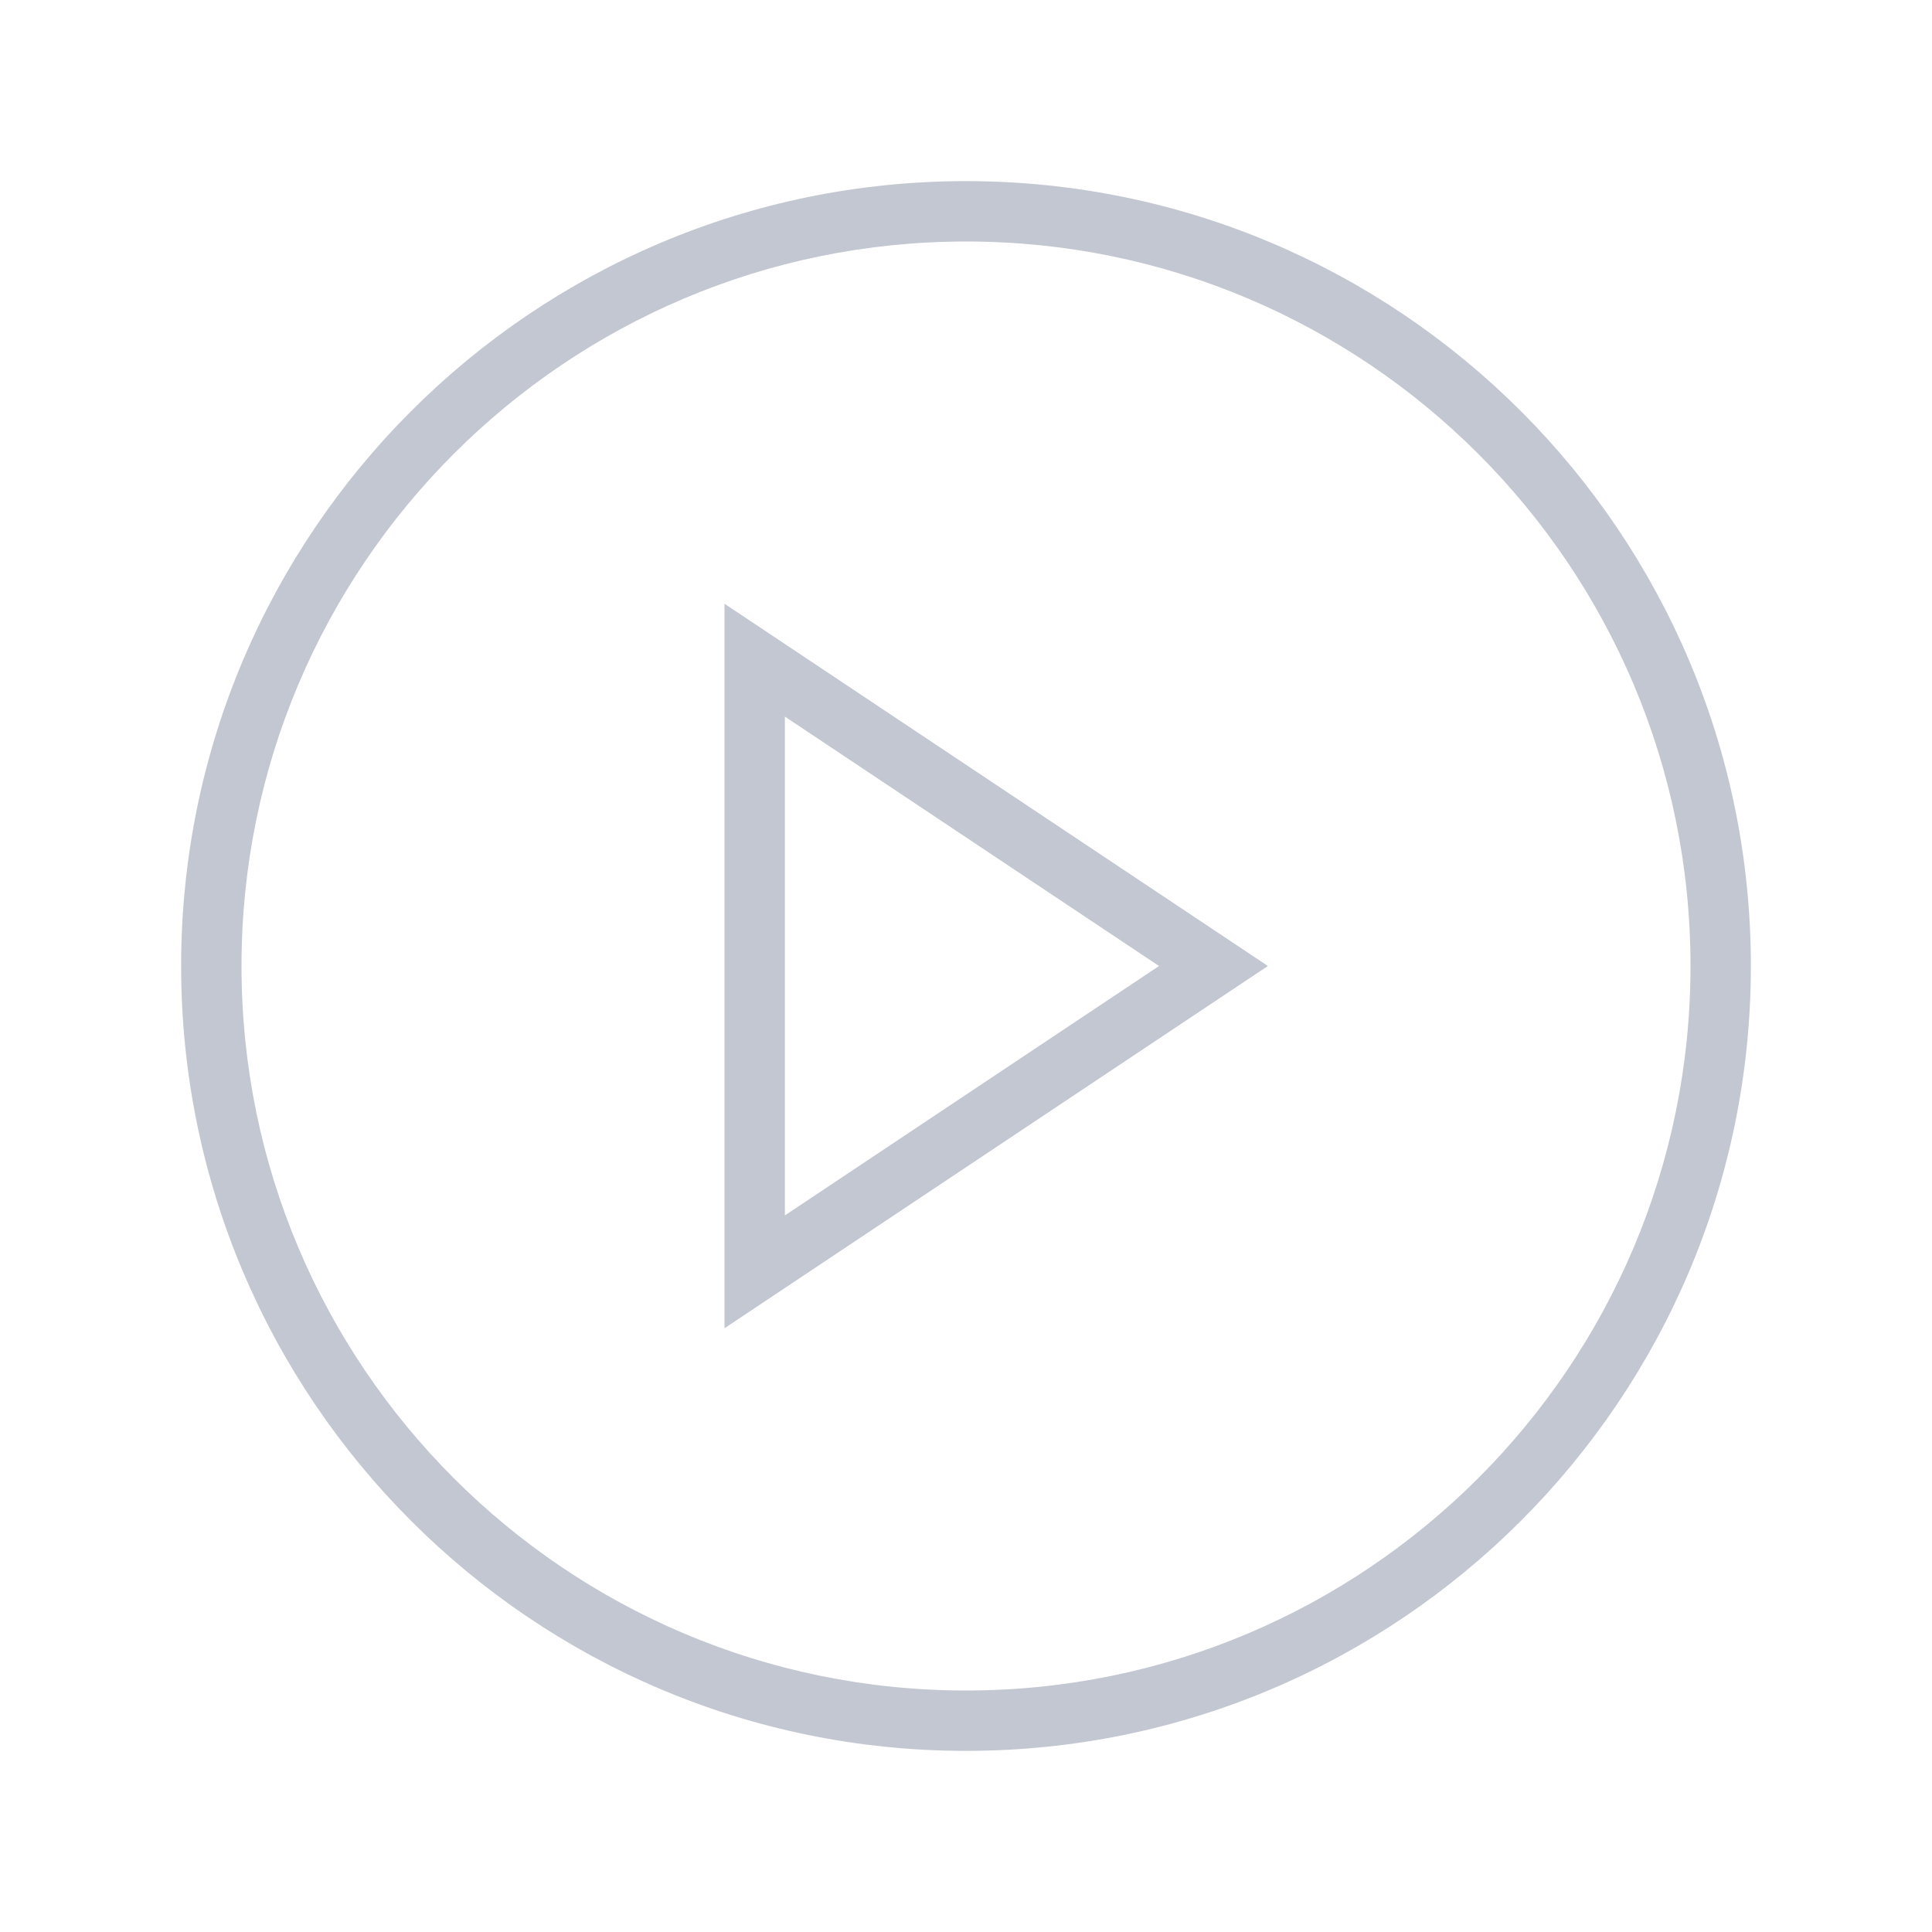 <?xml version="1.0" encoding="UTF-8" standalone="no"?>
<!-- Created with Inkscape (http://www.inkscape.org/) -->

<svg
   xmlns:dc="http://purl.org/dc/elements/1.1/"
   xmlns:cc="http://creativecommons.org/ns#"
   xmlns:rdf="http://www.w3.org/1999/02/22-rdf-syntax-ns#"
   xmlns:svg="http://www.w3.org/2000/svg"
   xmlns="http://www.w3.org/2000/svg"
   xmlns:sodipodi="http://sodipodi.sourceforge.net/DTD/sodipodi-0.dtd"
   xmlns:inkscape="http://www.inkscape.org/namespaces/inkscape"
   width="32"
   height="32"
   id="svg7229"
   sodipodi:version="0.32"
   inkscape:version="0.92.3 (2405546, 2018-03-11)"
   version="1.0"
   sodipodi:docname="media.svg"
   inkscape:output_extension="org.inkscape.output.svgz.inkscape">
  <defs
     id="defs7231">
    <style
       id="current-color-scheme"
       type="text/css">
      .ColorScheme-Text {
        color:#C3C7D1;
      }
      .ColorScheme-Background {
        color:#ffffff;
      }
      .ColorScheme-Highlight {
        color:#009bff;
      }
      .ColorScheme-ViewText {
        color:#C3C7D1;
      }
      .ColorScheme-ViewBackground {
        color:#ffffff;
      }
      .ColorScheme-ViewHover {
        color:#2dacff;
      }
      .ColorScheme-ViewFocus{
        color:#009bff;
      }
      .ColorScheme-ButtonText {
        color:#C3C7D1;
      }
      .ColorScheme-ButtonBackground {
        color:#ffffff;
      }
      .ColorScheme-ButtonHover {
        color:#2dacff;
      }
      .ColorScheme-ButtonFocus{
        color:#009bff;
      }
      </style>
  </defs>
  <sodipodi:namedview
     id="base"
     pagecolor="#aaaaaa"
     bordercolor="#666666"
     borderopacity="1.0"
     inkscape:pageopacity="0.13333333"
     inkscape:pageshadow="2"
     inkscape:zoom="4"
     inkscape:cx="45.317053"
     inkscape:cy="-46.659991"
     inkscape:document-units="px"
     inkscape:current-layer="layer1"
     showgrid="true"
     inkscape:window-width="1920"
     inkscape:window-height="1009"
     inkscape:window-x="0"
     inkscape:window-y="0"
     showguides="true"
     inkscape:guide-bbox="true"
     gridtolerance="6"
     inkscape:window-maximized="1"
     inkscape:snap-bbox="true">
    <inkscape:grid
       type="xygrid"
       id="grid7245"
       visible="true"
       enabled="true"
       empspacing="4"
       snapvisiblegridlinesonly="true" />
  </sodipodi:namedview>
  <g
     inkscape:label="Camada 1"
     inkscape:groupmode="layer"
     id="layer1"
     transform="translate(-214.536,-394.505)">
    <g
       style="clip-rule:evenodd;fill-rule:evenodd;stroke-linejoin:round;stroke-miterlimit:1.414"
       id="22-22-media-playback-start"
       transform="translate(236.536,372.505)">
      <g
         id="g825">
        <path
           inkscape:connector-curvature="0"
           d="m 11,2 c 4.967,0 9,4.033 9,9 0,4.967 -4.033,9 -9,9 C 6.033,20 2,15.967 2,11 2,6.033 6.033,2 11,2 Z m 0,1 c 4.415,0 8,3.585 8,8 0,4.415 -3.585,8 -8,8 C 6.585,19 3,15.415 3,11 3,6.585 6.585,3 11,3 Z"
           style="fill:currentColor;fill-opacity:1;stroke:none"
           id="path2"
           class="ColorScheme-Text" />
        <path
           inkscape:connector-curvature="0"
           d="M 15,11 9,15 V 7 Z M 10,13.131 13.197,11 10,8.869 Z"
           id="path4"
           style="fill:currentColor;fill-opacity:1;stroke:none"
           class="ColorScheme-Text" />
      </g>
      <rect
         y="0"
         x="0"
         height="22"
         width="22"
         id="rect827"
         style="opacity:1;fill:#ffffff;fill-opacity:0;stroke-width:0.878;stroke-miterlimit:1.414;stroke-dasharray:none" />
    </g>
    <g
       style="clip-rule:evenodd;fill-rule:evenodd;stroke-linejoin:round;stroke-miterlimit:1.414"
       id="22-22-media-playback-pause"
       transform="translate(214.536,372.505)">
      <g
         id="g826">
        <path
           inkscape:connector-curvature="0"
           d="m 11,2 c 4.967,0 9,4.033 9,9 0,4.967 -4.033,9 -9,9 C 6.033,20 2,15.967 2,11 2,6.033 6.033,2 11,2 Z m 0,1 c 4.415,0 8,3.585 8,8 0,4.415 -3.585,8 -8,8 C 6.585,19 3,15.415 3,11 3,6.585 6.585,3 11,3 Z"
           id="path2-3"
           style="fill:currentColor;fill-opacity:1;stroke:none"
           class="ColorScheme-Text" />
        <path
           inkscape:connector-curvature="0"
           d="m 10,7 v 8 H 6 V 7 Z M 9,8 H 7 v 6 h 2 z"
           id="path4-9"
           style="fill:currentColor;fill-opacity:1;stroke:none"
           class="ColorScheme-Text" />
        <path
           inkscape:connector-curvature="0"
           d="m 16,7 v 8 H 12 V 7 Z m -1,1 h -2 v 6 h 2 z"
           id="path6-3"
           style="fill:currentColor;fill-opacity:1;stroke:none"
           class="ColorScheme-Text" />
      </g>
      <rect
         ry="1.004"
         y="0"
         x="0"
         height="22"
         width="22"
         id="cube1"
         style="fill:#ffffff;fill-opacity:0;stroke-width:1;stroke-miterlimit:1.414;stroke-dasharray:none" />
    </g>
    <g
       style="clip-rule:evenodd;fill-rule:evenodd;stroke-linejoin:round;stroke-miterlimit:1.414"
       id="22-22-media-playback-stop"
       transform="translate(258.536,372.505)">
      <path
         inkscape:connector-curvature="0"
         id="path2-1"
         style="fill:currentColor;fill-opacity:1;stroke:none"
         d="m 11,2 c 4.967,0 9,4.033 9,9 0,4.967 -4.033,9 -9,9 C 6.033,20 2,15.967 2,11 2,6.033 6.033,2 11,2 Z m 0,1 c 4.415,0 8,3.585 8,8 0,4.415 -3.585,8 -8,8 C 6.585,19 3,15.415 3,11 3,6.585 6.585,3 11,3 Z"
         class="ColorScheme-Text" />
      <path
         inkscape:connector-curvature="0"
         style="fill:currentColor;fill-opacity:1;stroke:none"
         id="path4-6"
         d="m 15,7 v 8 H 7 V 7 Z M 14,8 H 8 v 6 h 6 z"
         class="ColorScheme-Text" />
      <rect
         y="0"
         x="0"
         height="22"
         width="22"
         id="rect822"
         style="opacity:1;fill:#ffffff;fill-opacity:0;stroke-width:1.062;stroke-miterlimit:1.414;stroke-dasharray:none" />
    </g>
    <g
       style="clip-rule:evenodd;fill-rule:evenodd;stroke-linejoin:round;stroke-miterlimit:1.414"
       id="22-22-media-seek-backward"
       transform="matrix(-1,0,0,1,324.536,372.505)">
      <path
         inkscape:connector-curvature="0"
         id="path2-5"
         style="fill:currentColor;fill-opacity:1;stroke:none"
         d="m 11,2 c 4.967,0 9,4.033 9,9 0,4.967 -4.033,9 -9,9 C 6.033,20 2,15.967 2,11 2,6.033 6.033,2 11,2 Z m 0,1 c 4.415,0 8,3.585 8,8 0,4.415 -3.585,8 -8,8 C 6.585,19 3,15.415 3,11 3,6.585 6.585,3 11,3 Z"
         class="ColorScheme-Text" />
      <path
         inkscape:connector-curvature="0"
         style="fill:currentColor;fill-opacity:1;stroke:none"
         id="path4-7"
         d="m 17,11 -6,4 V 11.667 L 6,15 V 7 l 5,3.333 V 7 Z M 12,13.131 15.197,11 12,8.869 Z m -5,0 L 10.197,11 7,8.869 Z"
         class="ColorScheme-Text" />
      <rect
         y="0"
         x="0"
         height="22"
         width="22"
         id="rect822-1"
         style="opacity:1;fill:#ffffff;fill-opacity:0;stroke-width:0.878;stroke-miterlimit:1.414;stroke-dasharray:none" />
    </g>
    <g
       style="clip-rule:evenodd;fill-rule:evenodd;stroke-linejoin:round;stroke-miterlimit:1.414"
       id="22-22-media-seek-forward"
       transform="translate(324.536,372.505)">
      <path
         inkscape:connector-curvature="0"
         id="path2-5-6"
         style="fill:currentColor;fill-opacity:1;stroke:none"
         d="m 11,2 c 4.967,0 9,4.033 9,9 0,4.967 -4.033,9 -9,9 C 6.033,20 2,15.967 2,11 2,6.033 6.033,2 11,2 Z m 0,1 c 4.415,0 8,3.585 8,8 0,4.415 -3.585,8 -8,8 C 6.585,19 3,15.415 3,11 3,6.585 6.585,3 11,3 Z"
         class="ColorScheme-Text" />
      <path
         inkscape:connector-curvature="0"
         style="fill:currentColor;fill-opacity:1;stroke:none"
         id="path4-7-4"
         d="m 17,11 -6,4 V 11.667 L 6,15 V 7 l 5,3.333 V 7 Z M 12,13.131 15.197,11 12,8.869 Z m -5,0 L 10.197,11 7,8.869 Z"
         class="ColorScheme-Text" />
      <rect
         y="0"
         x="0"
         height="22"
         width="22"
         id="rect822-1-3"
         style="opacity:1;fill:#ffffff;fill-opacity:0;stroke-width:0.878;stroke-miterlimit:1.414;stroke-dasharray:none" />
    </g>
    <g
       style="clip-rule:evenodd;fill-rule:evenodd;stroke-linejoin:round;stroke-miterlimit:1.414"
       id="22-22-media-skip-backward"
       transform="matrix(-1,0,0,1,368.536,372.505)">
      <path
         inkscape:connector-curvature="0"
         id="path2-6"
         style="fill:currentColor;fill-opacity:1;stroke:none"
         d="m 11,2 c 4.967,0 9,4.033 9,9 0,4.967 -4.033,9 -9,9 C 6.033,20 2,15.967 2,11 2,6.033 6.033,2 11,2 Z m 0,1 c 4.415,0 8,3.585 8,8 0,4.415 -3.585,8 -8,8 C 6.585,19 3,15.415 3,11 3,6.585 6.585,3 11,3 Z"
         class="ColorScheme-Text" />
      <path
         inkscape:connector-curvature="0"
         style="fill:currentColor;fill-opacity:1;stroke:none"
         id="path4-2"
         d="m 6,7 v 8 l 6,-4 z m 6,4 v 4 h 4 V 7 h -4 z m 1,-3 h 2 v 6 H 13 Z M 7,8.869 10.197,11 7,13.131 Z"
         class="ColorScheme-Text" />
      <rect
         y="0"
         x="0"
         height="22"
         width="22"
         id="rect822-8"
         style="opacity:1;fill:#ff0000;fill-opacity:0;stroke-width:0.923;stroke-miterlimit:1.414;stroke-dasharray:none" />
    </g>
    <g
       style="clip-rule:evenodd;fill-rule:evenodd;stroke-linejoin:round;stroke-miterlimit:1.414"
       id="22-22-media-skip-forward"
       transform="translate(368.536,372.505)">
      <path
         inkscape:connector-curvature="0"
         id="path2-6-2"
         style="fill:currentColor;fill-opacity:1;stroke:none"
         d="m 11,2 c 4.967,0 9,4.033 9,9 0,4.967 -4.033,9 -9,9 C 6.033,20 2,15.967 2,11 2,6.033 6.033,2 11,2 Z m 0,1 c 4.415,0 8,3.585 8,8 0,4.415 -3.585,8 -8,8 C 6.585,19 3,15.415 3,11 3,6.585 6.585,3 11,3 Z"
         class="ColorScheme-Text" />
      <path
         inkscape:connector-curvature="0"
         style="fill:currentColor;fill-opacity:1;stroke:none"
         id="path4-2-1"
         d="m 6,7 v 8 l 6,-4 z m 6,4 v 4 h 4 V 7 h -4 z m 1,-3 h 2 v 6 H 13 Z M 7,8.869 10.197,11 7,13.131 Z"
         class="ColorScheme-Text" />
      <rect
         y="0"
         x="0"
         height="22"
         width="22"
         id="rect822-8-9"
         style="opacity:1;fill:#ff0000;fill-opacity:0;stroke-width:0.923;stroke-miterlimit:1.414;stroke-dasharray:none" />
    </g>
    <g
       style="clip-rule:evenodd;fill-rule:evenodd;stroke-linejoin:round;stroke-miterlimit:1.414"
       id="22-22-media-record"
       transform="translate(280.536,372.505)">
      <path
         inkscape:connector-curvature="0"
         id="path2-0"
         style="fill:currentColor;fill-opacity:1;stroke:none"
         d="m 11,2 c 4.967,0 9,4.033 9,9 0,4.967 -4.033,9 -9,9 C 6.033,20 2,15.967 2,11 2,6.033 6.033,2 11,2 Z m 0,1 c 4.415,0 8,3.585 8,8 0,4.415 -3.585,8 -8,8 C 6.585,19 3,15.415 3,11 3,6.585 6.585,3 11,3 Z"
         class="ColorScheme-Text" />
      <circle
         style="fill:#ff4d62;fill-opacity:1"
         id="circle4"
         r="4"
         cy="11"
         cx="11" />
      <rect
         y="0"
         x="0"
         height="22"
         width="22"
         id="rect822-7"
         style="opacity:1;fill:#ffffff;fill-opacity:0;stroke-width:0.641;stroke-miterlimit:1.414;stroke-dasharray:none" />
    </g>
    <g
       style="clip-rule:evenodd;fill-rule:evenodd;stroke-linejoin:round;stroke-miterlimit:1.414"
       id="22-22-media-eject"
       transform="translate(390.536,372.505)">
      <g
         id="g824">
        <path
           inkscape:connector-curvature="0"
           d="M 19,12 H 3 L 11,3 Z M 5.227,11 H 16.773 L 11,4.505 Z"
           style="fill:currentColor;fill-opacity:1;stroke:none"
           id="path2-8"
           class="ColorScheme-Text" />
        <path
           inkscape:connector-curvature="0"
           d="m 19,14 v 4 H 3 v -4 z m -1,1 H 4 v 2 h 14 z"
           style="fill:currentColor;fill-opacity:1;stroke:none"
           id="path4-4"
           class="ColorScheme-Text" />
      </g>
      <rect
         y="0"
         x="0"
         height="22"
         width="22"
         id="rect826"
         style="opacity:1;fill:#00ffff;fill-opacity:0;stroke-width:0.84;stroke-miterlimit:1.414;stroke-dasharray:none" />
    </g>
    <g
       style="clip-rule:evenodd;fill-rule:evenodd;stroke-linejoin:round;stroke-miterlimit:1.414"
       id="22-22-media-playback-playing"
       transform="translate(236.536,350.505)">
      <g
         id="g825-6">
        <path
           inkscape:connector-curvature="0"
           d="m 11,2 c 4.967,0 9,4.033 9,9 0,4.967 -4.033,9 -9,9 C 6.033,20 2,15.967 2,11 2,6.033 6.033,2 11,2 Z m 0,1 c 4.415,0 8,3.585 8,8 0,4.415 -3.585,8 -8,8 C 6.585,19 3,15.415 3,11 3,6.585 6.585,3 11,3 Z"
           style="fill:currentColor;fill-opacity:1;stroke:none"
           id="path2-7"
           class="ColorScheme-Text" />
        <path
           inkscape:connector-curvature="0"
           d="M 15,11 9,15 V 7 Z M 10,13.131 13.197,11 10,8.869 Z"
           id="path4-5"
           style="fill:currentColor;fill-opacity:1;stroke:none"
           class="ColorScheme-Text" />
      </g>
      <rect
         y="0"
         x="0"
         height="22"
         width="22"
         id="rect827-3"
         style="opacity:1;fill:#ffffff;fill-opacity:0;stroke-width:0.878;stroke-miterlimit:1.414;stroke-dasharray:none" />
    </g>
    <g
       style="clip-rule:evenodd;fill-rule:evenodd;stroke-linejoin:round;stroke-miterlimit:1.414"
       id="22-22-media-playback-paused"
       transform="translate(214.536,350.505)">
      <g
         id="g826-6">
        <path
           inkscape:connector-curvature="0"
           d="m 11,2 c 4.967,0 9,4.033 9,9 0,4.967 -4.033,9 -9,9 C 6.033,20 2,15.967 2,11 2,6.033 6.033,2 11,2 Z m 0,1 c 4.415,0 8,3.585 8,8 0,4.415 -3.585,8 -8,8 C 6.585,19 3,15.415 3,11 3,6.585 6.585,3 11,3 Z"
           id="path2-3-2"
           style="fill:currentColor;fill-opacity:1;stroke:none"
           class="ColorScheme-Text" />
        <path
           inkscape:connector-curvature="0"
           d="m 10,7 v 8 H 6 V 7 Z M 9,8 H 7 v 6 h 2 z"
           id="path4-9-9"
           style="fill:currentColor;fill-opacity:1;stroke:none"
           class="ColorScheme-Text" />
        <path
           inkscape:connector-curvature="0"
           d="m 16,7 v 8 H 12 V 7 Z m -1,1 h -2 v 6 h 2 z"
           id="path6-3-1"
           style="fill:currentColor;fill-opacity:1;stroke:none"
           class="ColorScheme-Text" />
      </g>
      <rect
         ry="1.004"
         y="0"
         x="0"
         height="22"
         width="22"
         id="cube2"
         style="fill:#ffffff;fill-opacity:0;stroke-width:1;stroke-miterlimit:1.414;stroke-dasharray:none" />
    </g>
    <g
       style="clip-rule:evenodd;fill-rule:evenodd;stroke-linejoin:round;stroke-miterlimit:1.414"
       id="22-22-media-playback-stopped"
       transform="translate(258.536,350.505)">
      <path
         inkscape:connector-curvature="0"
         id="path2-1-0"
         style="fill:currentColor;fill-opacity:1;stroke:none"
         d="m 11,2 c 4.967,0 9,4.033 9,9 0,4.967 -4.033,9 -9,9 C 6.033,20 2,15.967 2,11 2,6.033 6.033,2 11,2 Z m 0,1 c 4.415,0 8,3.585 8,8 0,4.415 -3.585,8 -8,8 C 6.585,19 3,15.415 3,11 3,6.585 6.585,3 11,3 Z"
         class="ColorScheme-Text" />
      <path
         inkscape:connector-curvature="0"
         style="fill:currentColor;fill-opacity:1;stroke:none"
         id="path4-6-9"
         d="m 15,7 v 8 H 7 V 7 Z M 14,8 H 8 v 6 h 6 z"
         class="ColorScheme-Text" />
      <rect
         y="0"
         x="0"
         height="22"
         width="22"
         id="rect822-3"
         style="opacity:1;fill:#ffffff;fill-opacity:0;stroke-width:1.062;stroke-miterlimit:1.414;stroke-dasharray:none" />
    </g>
    <g
       id="media-playback-start"
       transform="translate(-8.2519531e-7,4.5996094e-6)">
      <g
         id="g824-3-1"
         style="clip-rule:evenodd;fill-rule:evenodd;stroke-linejoin:round;stroke-miterlimit:1.414"
         transform="translate(214.536,394.505)">
        <path
           d="M 16,3 C 23.175,3 29,8.825 29,16 29,23.175 23.175,29 16,29 8.825,29 3,23.175 3,16 3,8.825 8.825,3 16,3 Z m 0,1 C 22.623,4 28,9.377 28,16 28,22.623 22.623,28 16,28 9.377,28 4,22.623 4,16 4,9.377 9.377,4 16,4 Z"
           style="fill:currentColor;fill-opacity:1;stroke:none"
           id="path2-67-2"
           inkscape:connector-curvature="0"
           class="ColorScheme-Text" />
        <path
           d="m 21,16 -9,6 V 10 Z M 13,20.131 19.197,16 13,11.869 Z"
           id="path4-53-7"
           inkscape:connector-curvature="0"
           class="ColorScheme-Text"
           style="fill:currentColor;fill-opacity:1;stroke:none" />
      </g>
      <rect
         y="394.505"
         x="214.536"
         height="32"
         width="32"
         id="rect919-0"
         style="opacity:1;fill:#ff4d62;fill-opacity:0;fill-rule:evenodd" />
    </g>
    <g
       id="media-playback-playing"
       transform="translate(-8.2519531e-7,32)">
      <g
         id="g824-3-6"
         style="clip-rule:evenodd;fill-rule:evenodd;stroke-linejoin:round;stroke-miterlimit:1.414"
         transform="translate(214.536,394.505)">
        <path
           d="M 16,3 C 23.175,3 29,8.825 29,16 29,23.175 23.175,29 16,29 8.825,29 3,23.175 3,16 3,8.825 8.825,3 16,3 Z m 0,1 C 22.623,4 28,9.377 28,16 28,22.623 22.623,28 16,28 9.377,28 4,22.623 4,16 4,9.377 9.377,4 16,4 Z"
           style="fill:currentColor;fill-opacity:1;stroke:none"
           id="path2-67-0"
           inkscape:connector-curvature="0"
           class="ColorScheme-Text" />
        <path
           d="m 21,16 -9,6 V 10 Z M 13,20.131 19.197,16 13,11.869 Z"
           id="path4-53-6"
           inkscape:connector-curvature="0"
           style="fill:currentColor;fill-opacity:1;stroke:none"
           class="ColorScheme-Text" />
      </g>
      <rect
         y="394.505"
         x="214.536"
         height="32"
         width="32"
         id="rect919-2"
         style="opacity:1;fill:#ff4d62;fill-opacity:0;fill-rule:evenodd" />
    </g>
    <g
       id="media-playback-pause"
       transform="translate(-32)">
      <path
         id="path2-67-5"
         transform="translate(214.536,394.505)"
         d="M 16,3 C 8.825,3 3,8.825 3,16 3,23.175 8.825,29 16,29 23.175,29 29,23.175 29,16 29,8.825 23.175,3 16,3 Z m 0,1 a 12,12 0 0 1 1.197,0.061 c 0.001,1.272e-4 0.003,-1.276e-4 0.004,0 0.304,0.03 0.602,0.082 0.898,0.135 a 12,12 0 0 1 0.285,0.043 c 0.003,5.251e-4 0.005,0.001 0.008,0.002 0.393,0.08 0.777,0.178 1.154,0.295 0.766,0.237 1.5,0.548 2.191,0.926 a 12,12 0 0 1 0.385,0.234 c 0.204,0.121 0.41,0.238 0.605,0.371 a 12,12 0 0 1 0.553,0.414 c 0.126,0.097 0.257,0.188 0.379,0.289 a 12,12 0 0 1 0.48,0.436 c 0.131,0.122 0.267,0.238 0.393,0.365 a 12,12 0 0 1 0.445,0.49 c 0.11,0.124 0.223,0.244 0.328,0.373 a 12,12 0 0 1 0.396,0.529 c 0.104,0.143 0.211,0.284 0.309,0.432 A 12,12 0 0 1 26.312,9.889 c 0.106,0.179 0.213,0.356 0.311,0.541 A 12,12 0 0 1 26.838,10.875 c 0.104,0.219 0.204,0.44 0.295,0.666 a 12,12 0 0 1 0.141,0.381 c 0.087,0.241 0.172,0.484 0.244,0.732 a 12,12 0 0 1 0.117,0.457 c 0.056,0.224 0.11,0.447 0.152,0.676 a 12,12 0 0 1 0.088,0.58 c 0.026,0.194 0.055,0.387 0.072,0.584 A 12,12 0 0 1 28,16 12,12 0 0 1 27.939,17.197 c -1.27e-4,0.001 1.28e-4,0.003 0,0.004 -0.03,0.304 -0.082,0.602 -0.135,0.898 a 12,12 0 0 1 -0.043,0.285 c -5.25e-4,0.003 -0.001,0.005 -0.002,0.008 -0.08,0.393 -0.178,0.777 -0.295,1.154 -0.237,0.766 -0.548,1.5 -0.926,2.191 a 12,12 0 0 1 -0.234,0.385 c -0.121,0.204 -0.238,0.41 -0.371,0.605 a 12,12 0 0 1 -0.414,0.553 c -0.097,0.126 -0.188,0.257 -0.289,0.379 a 12,12 0 0 1 -0.436,0.48 c -0.122,0.131 -0.238,0.267 -0.365,0.393 a 12,12 0 0 1 -0.49,0.445 c -0.124,0.11 -0.244,0.223 -0.373,0.328 a 12,12 0 0 1 -0.529,0.396 c -0.143,0.104 -0.284,0.211 -0.432,0.309 a 12,12 0 0 1 -0.494,0.301 c -0.179,0.106 -0.356,0.213 -0.541,0.311 A 12,12 0 0 1 21.125,26.838 c -0.219,0.104 -0.44,0.204 -0.666,0.295 a 12,12 0 0 1 -0.381,0.141 c -0.241,0.087 -0.484,0.172 -0.732,0.244 a 12,12 0 0 1 -0.457,0.117 c -0.224,0.056 -0.447,0.11 -0.676,0.152 A 12,12 0 0 1 17.633,27.875 c -0.194,0.026 -0.387,0.055 -0.584,0.072 A 12,12 0 0 1 16,28 12,12 0 0 1 14.803,27.939 c -0.001,-1.27e-4 -0.003,1.28e-4 -0.004,0 -0.304,-0.03 -0.602,-0.082 -0.898,-0.135 a 12,12 0 0 1 -0.293,-0.045 c -0.393,-0.08 -0.777,-0.178 -1.154,-0.295 -0.766,-0.237 -1.5,-0.548 -2.191,-0.926 A 12,12 0 0 1 9.877,26.305 C 9.673,26.183 9.467,26.066 9.271,25.934 A 12,12 0 0 1 8.719,25.52 C 8.593,25.423 8.462,25.332 8.34,25.23 A 12,12 0 0 1 7.859,24.795 C 7.728,24.673 7.593,24.557 7.467,24.43 A 12,12 0 0 1 7.021,23.939 C 6.912,23.815 6.798,23.695 6.693,23.566 A 12,12 0 0 1 6.297,23.037 C 6.193,22.894 6.086,22.753 5.988,22.605 A 12,12 0 0 1 5.688,22.111 C 5.581,21.932 5.474,21.755 5.377,21.57 A 12,12 0 0 1 5.162,21.125 C 5.058,20.906 4.958,20.685 4.867,20.459 A 12,12 0 0 1 4.727,20.078 C 4.639,19.837 4.555,19.594 4.482,19.346 A 12,12 0 0 1 4.365,18.889 C 4.31,18.665 4.256,18.442 4.213,18.213 A 12,12 0 0 1 4.125,17.633 C 4.099,17.439 4.07,17.246 4.053,17.049 A 12,12 0 0 1 4,16 12,12 0 0 1 4.061,14.799 c 0.03,-0.304 0.082,-0.602 0.135,-0.898 a 12,12 0 0 1 0.045,-0.293 c 0.08,-0.393 0.178,-0.777 0.295,-1.154 0.237,-0.766 0.548,-1.5 0.926,-2.191 A 12,12 0 0 1 5.695,9.877 C 5.817,9.673 5.934,9.467 6.066,9.271 A 12,12 0 0 1 6.48,8.719 C 6.577,8.593 6.668,8.462 6.77,8.34 A 12,12 0 0 1 7.205,7.859 C 7.327,7.728 7.443,7.593 7.57,7.467 A 12,12 0 0 1 8.061,7.021 C 8.185,6.912 8.305,6.798 8.434,6.693 A 12,12 0 0 1 8.963,6.297 C 9.106,6.193 9.247,6.086 9.395,5.988 A 12,12 0 0 1 9.889,5.688 C 10.068,5.581 10.245,5.474 10.43,5.377 A 12,12 0 0 1 10.875,5.162 c 0.219,-0.104 0.44,-0.204 0.666,-0.295 a 12,12 0 0 1 0.381,-0.141 c 0.241,-0.087 0.484,-0.172 0.732,-0.244 a 12,12 0 0 1 0.457,-0.117 c 0.224,-0.056 0.447,-0.11 0.676,-0.152 A 12,12 0 0 1 14.367,4.125 C 14.561,4.099 14.754,4.07 14.951,4.053 A 12,12 0 0 1 16,4 Z"
         style="fill:currentColor;fill-opacity:1;stroke:none"
         inkscape:connector-curvature="0"
         class="ColorScheme-Text" />
      <rect
         y="394.505"
         x="214.536"
         height="32"
         width="32"
         id="cube3"
         style="opacity:1;fill:#ff4d62;fill-opacity:0;fill-rule:evenodd" />
      <path
         sodipodi:nodetypes="cccccccccccccccccccccccccccc"
         id="rect987-6"
         d="m 223.536,404.505 v 12 h 4 1 v -1 -10 -1 h -1 z m 9,0 v 1 10 1 h 1 4 v -12 h -4 z m -8,1 h 3 v 10 h -3 z m 9,0 h 3 v 10 h -3 z"
         style="fill:currentColor;fill-opacity:1;stroke:none"
         inkscape:connector-curvature="0"
         class="ColorScheme-Text" />
    </g>
    <g
       id="media-record"
       transform="translate(64,4.5996094e-6)">
      <path
         inkscape:connector-curvature="0"
         id="path2-67"
         style="clip-rule:evenodd;fill:#C3C7D1;fill-opacity:1;fill-rule:evenodd;stroke-linejoin:round;stroke-miterlimit:1.414"
         d="m 230.536,397.505 c 7.175,0 13,5.825 13,13 0,7.175 -5.825,13 -13,13 -7.175,0 -13,-5.825 -13,-13 0,-7.175 5.825,-13 13,-13 z m 0,1 c 6.623,0 12,5.377 12,12 0,6.623 -5.377,12 -12,12 -6.623,0 -12,-5.377 -12,-12 0,-6.623 5.377,-12 12,-12 z"
         class="ColorScheme-Text" />
      <rect
         y="394.505"
         x="214.536"
         height="32"
         width="32"
         id="rect919"
         style="opacity:1;fill:#ff4d62;fill-opacity:0;fill-rule:evenodd" />
      <circle
         r="6"
         cy="410.505"
         cx="230.536"
         id="path1168"
         style="opacity:1;fill:#ff4d62;fill-opacity:1;fill-rule:evenodd;stroke-width:1.044" />
    </g>
    <g
       id="media-skip-backward"
       transform="matrix(-1,0,0,1,621.071,4.5996094e-6)">
      <path
         inkscape:connector-curvature="0"
         id="path2-67-0-1"
         style="clip-rule:evenodd;fill:#C3C7D1;fill-opacity:1;fill-rule:evenodd;stroke-linejoin:round;stroke-miterlimit:1.414"
         d="m 230.536,397.505 c 7.175,0 13,5.825 13,13 0,7.175 -5.825,13 -13,13 -7.175,0 -13,-5.825 -13,-13 0,-7.175 5.825,-13 13,-13 z m 0,1 c 6.623,0 12,5.377 12,12 0,6.623 -5.377,12 -12,12 -6.623,0 -12,-5.377 -12,-12 0,-6.623 5.377,-12 12,-12 z"
         class="ColorScheme-Text" />
      <path
         id="path4-53-6-5"
         transform="translate(214.536,394.505)"
         d="m 9,10 v 12 l 9,-6 z m 10,0 v 12 h 4 V 10 Z m 1,1 h 2 V 21 H 20 Z M 10,11.869 16.197,16 10,20.131 Z"
         style="clip-rule:evenodd;fill:#C3C7D1;fill-opacity:1;fill-rule:evenodd;stroke-linejoin:round;stroke-miterlimit:1.414"
         inkscape:connector-curvature="0"
         class="ColorScheme-Text" />
      <rect
         y="394.505"
         x="214.536"
         height="32"
         width="32"
         id="rect919-2-5"
         style="opacity:1;fill:#ff4d62;fill-opacity:0;fill-rule:evenodd" />
    </g>
    <g
       id="media-skip-forward"
       transform="translate(192,4.5996094e-6)">
      <path
         inkscape:connector-curvature="0"
         id="path2-67-0-1-7"
         style="clip-rule:evenodd;fill:#C3C7D1;fill-opacity:1;fill-rule:evenodd;stroke-linejoin:round;stroke-miterlimit:1.414"
         d="m 230.536,397.505 c 7.175,0 13,5.825 13,13 0,7.175 -5.825,13 -13,13 -7.175,0 -13,-5.825 -13,-13 0,-7.175 5.825,-13 13,-13 z m 0,1 c 6.623,0 12,5.377 12,12 0,6.623 -5.377,12 -12,12 -6.623,0 -12,-5.377 -12,-12 0,-6.623 5.377,-12 12,-12 z"
         class="ColorScheme-Text" />
      <path
         inkscape:connector-curvature="0"
         id="path4-53-6-5-6"
         transform="translate(214.536,394.505)"
         d="m 9,10 v 12 l 9,-6 z m 10,0 v 12 h 4 V 10 Z m 1,1 h 2 V 21 H 20 Z M 10,11.869 16.197,16 10,20.131 Z"
         style="clip-rule:evenodd;fill:#C3C7D1;fill-opacity:1;fill-rule:evenodd;stroke-linejoin:round;stroke-miterlimit:1.414"
         class="ColorScheme-Text" />
      <rect
         y="394.505"
         x="214.536"
         height="32"
         width="32"
         id="rect919-2-5-5"
         style="opacity:1;fill:#ff4d62;fill-opacity:0;fill-rule:evenodd" />
    </g>
    <g
       id="media-seek-forward"
       transform="translate(128,4.5996094e-6)">
      <path
         inkscape:connector-curvature="0"
         id="path2-67-2-3"
         style="clip-rule:evenodd;fill:#C3C7D1;fill-opacity:1;fill-rule:evenodd;stroke-linejoin:round;stroke-miterlimit:1.414"
         d="m 230.536,397.505 c 7.175,0 13,5.825 13,13 0,7.175 -5.825,13 -13,13 -7.175,0 -13,-5.825 -13,-13 0,-7.175 5.825,-13 13,-13 z m 0,1 c 6.623,0 12,5.377 12,12 0,6.623 -5.377,12 -12,12 -6.623,0 -12,-5.377 -12,-12 0,-6.623 5.377,-12 12,-12 z"
         class="ColorScheme-Text" />
      <path
         inkscape:connector-curvature="0"
         id="path4-53-7-7"
         d="m 223.536,404.505 v 12 l 7,-4.668 v 4.668 l 9,-6 -9,-6 v 4.668 z m 1,1.869 6,4 v 0.262 l -6,4 z m 7,0 6.197,4.131 -6.197,4.131 v -3.465 -1.332 z"
         style="clip-rule:evenodd;fill:#C3C7D1;fill-opacity:1;fill-rule:evenodd;stroke-linejoin:round;stroke-miterlimit:1.414"
         class="ColorScheme-Text" />
      <rect
         y="394.505"
         x="214.536"
         height="32"
         width="32"
         id="rect919-0-4"
         style="opacity:1;fill:#ff4d62;fill-opacity:0;fill-rule:evenodd" />
    </g>
    <g
       id="media-seek-backward"
       transform="matrix(-1,0,0,1,557.071,4.5996094e-6)">
      <path
         inkscape:connector-curvature="0"
         id="path2-67-2-3-5"
         style="clip-rule:evenodd;fill:#C3C7D1;fill-opacity:1;fill-rule:evenodd;stroke-linejoin:round;stroke-miterlimit:1.414"
         d="m 230.536,397.505 c 7.175,0 13,5.825 13,13 0,7.175 -5.825,13 -13,13 -7.175,0 -13,-5.825 -13,-13 0,-7.175 5.825,-13 13,-13 z m 0,1 c 6.623,0 12,5.377 12,12 0,6.623 -5.377,12 -12,12 -6.623,0 -12,-5.377 -12,-12 0,-6.623 5.377,-12 12,-12 z"
         class="ColorScheme-Text" />
      <path
         inkscape:connector-curvature="0"
         id="path4-53-7-7-4"
         d="m 223.536,404.505 v 12 l 7,-4.668 v 4.668 l 9,-6 -9,-6 v 4.668 z m 1,1.869 6,4 v 0.262 l -6,4 z m 7,0 6.197,4.131 -6.197,4.131 v -3.465 -1.332 z"
         style="clip-rule:evenodd;fill:#C3C7D1;fill-opacity:1;fill-rule:evenodd;stroke-linejoin:round;stroke-miterlimit:1.414"
         class="ColorScheme-Text" />
      <rect
         y="394.505"
         x="214.536"
         height="32"
         width="32"
         id="rect919-0-4-7"
         style="opacity:1;fill:#ff4d62;fill-opacity:0;fill-rule:evenodd" />
    </g>
    <rect
       style="clip-rule:evenodd;opacity:1;fill:#00ffff;fill-opacity:0;fill-rule:evenodd;stroke-width:0.84;stroke-linejoin:round;stroke-miterlimit:1.414;stroke-dasharray:none"
       id="rect826-4"
       width="22"
       height="22"
       x="398.536"
       y="426.223" />
    <g
       id="media-eject"
       transform="translate(224,4.5996094e-6)">
      <rect
         y="394.505"
         x="214.536"
         height="32"
         width="32"
         id="rect919-2-7"
         style="opacity:1;fill:#ff4d62;fill-opacity:0;fill-rule:evenodd" />
      <g
         id="g1443">
        <path
           style="opacity:1;fill:#C3C7D1;fill-opacity:1;fill-rule:evenodd;stroke-width:1.026"
           d="m 230.536,401.091 -11.414,11.414 h 1.414 20 1.414 z m 0,1.414 9,9 h -18 z"
           id="rect1419"
           inkscape:connector-curvature="0"
           class="ColorScheme-Text" />
        <path
           style="opacity:1;fill:#C3C7D1;fill-opacity:1;fill-rule:evenodd;stroke-width:1.022"
           d="m 218.536,414.505 v 5 h 24 v -5 z m 1,1 h 22 v 3 h -22 z"
           id="rect1436"
           inkscape:connector-curvature="0"
           class="ColorScheme-Text" />
      </g>
    </g>
    <g
       id="media-playback-paused"
       transform="translate(-32,32)">
      <path
         id="path2-67-5-6"
         transform="translate(214.536,394.505)"
         d="M 16,3 C 8.825,3 3,8.825 3,16 3,23.175 8.825,29 16,29 23.175,29 29,23.175 29,16 29,8.825 23.175,3 16,3 Z m 0,1 a 12,12 0 0 1 1.197,0.061 c 0.001,1.272e-4 0.003,-1.276e-4 0.004,0 0.304,0.03 0.602,0.082 0.898,0.135 a 12,12 0 0 1 0.285,0.043 c 0.003,5.251e-4 0.005,0.001 0.008,0.002 0.393,0.08 0.777,0.178 1.154,0.295 0.766,0.237 1.5,0.548 2.191,0.926 a 12,12 0 0 1 0.385,0.234 c 0.204,0.121 0.41,0.238 0.605,0.371 a 12,12 0 0 1 0.553,0.414 c 0.126,0.097 0.257,0.188 0.379,0.289 a 12,12 0 0 1 0.48,0.436 c 0.131,0.122 0.267,0.238 0.393,0.365 a 12,12 0 0 1 0.445,0.49 c 0.11,0.124 0.223,0.244 0.328,0.373 a 12,12 0 0 1 0.396,0.529 c 0.104,0.143 0.211,0.284 0.309,0.432 A 12,12 0 0 1 26.312,9.889 c 0.106,0.179 0.213,0.356 0.311,0.541 A 12,12 0 0 1 26.838,10.875 c 0.104,0.219 0.204,0.44 0.295,0.666 a 12,12 0 0 1 0.141,0.381 c 0.087,0.241 0.172,0.484 0.244,0.732 a 12,12 0 0 1 0.117,0.457 c 0.056,0.224 0.11,0.447 0.152,0.676 a 12,12 0 0 1 0.088,0.58 c 0.026,0.194 0.055,0.387 0.072,0.584 A 12,12 0 0 1 28,16 12,12 0 0 1 27.939,17.197 c -1.27e-4,0.001 1.28e-4,0.003 0,0.004 -0.03,0.304 -0.082,0.602 -0.135,0.898 a 12,12 0 0 1 -0.043,0.285 c -5.25e-4,0.003 -0.001,0.005 -0.002,0.008 -0.08,0.393 -0.178,0.777 -0.295,1.154 -0.237,0.766 -0.548,1.5 -0.926,2.191 a 12,12 0 0 1 -0.234,0.385 c -0.121,0.204 -0.238,0.41 -0.371,0.605 a 12,12 0 0 1 -0.414,0.553 c -0.097,0.126 -0.188,0.257 -0.289,0.379 a 12,12 0 0 1 -0.436,0.48 c -0.122,0.131 -0.238,0.267 -0.365,0.393 a 12,12 0 0 1 -0.49,0.445 c -0.124,0.11 -0.244,0.223 -0.373,0.328 a 12,12 0 0 1 -0.529,0.396 c -0.143,0.104 -0.284,0.211 -0.432,0.309 a 12,12 0 0 1 -0.494,0.301 c -0.179,0.106 -0.356,0.213 -0.541,0.311 A 12,12 0 0 1 21.125,26.838 c -0.219,0.104 -0.44,0.204 -0.666,0.295 a 12,12 0 0 1 -0.381,0.141 c -0.241,0.087 -0.484,0.172 -0.732,0.244 a 12,12 0 0 1 -0.457,0.117 c -0.224,0.056 -0.447,0.11 -0.676,0.152 A 12,12 0 0 1 17.633,27.875 c -0.194,0.026 -0.387,0.055 -0.584,0.072 A 12,12 0 0 1 16,28 12,12 0 0 1 14.803,27.939 c -0.001,-1.27e-4 -0.003,1.28e-4 -0.004,0 -0.304,-0.03 -0.602,-0.082 -0.898,-0.135 a 12,12 0 0 1 -0.293,-0.045 c -0.393,-0.08 -0.777,-0.178 -1.154,-0.295 -0.766,-0.237 -1.5,-0.548 -2.191,-0.926 A 12,12 0 0 1 9.877,26.305 C 9.673,26.183 9.467,26.066 9.271,25.934 A 12,12 0 0 1 8.719,25.52 C 8.593,25.423 8.462,25.332 8.34,25.23 A 12,12 0 0 1 7.859,24.795 C 7.728,24.673 7.593,24.557 7.467,24.43 A 12,12 0 0 1 7.021,23.939 C 6.912,23.815 6.798,23.695 6.693,23.566 A 12,12 0 0 1 6.297,23.037 C 6.193,22.894 6.086,22.753 5.988,22.605 A 12,12 0 0 1 5.688,22.111 C 5.581,21.932 5.474,21.755 5.377,21.57 A 12,12 0 0 1 5.162,21.125 C 5.058,20.906 4.958,20.685 4.867,20.459 A 12,12 0 0 1 4.727,20.078 C 4.639,19.837 4.555,19.594 4.482,19.346 A 12,12 0 0 1 4.365,18.889 C 4.31,18.665 4.256,18.442 4.213,18.213 A 12,12 0 0 1 4.125,17.633 C 4.099,17.439 4.07,17.246 4.053,17.049 A 12,12 0 0 1 4,16 12,12 0 0 1 4.061,14.799 c 0.03,-0.304 0.082,-0.602 0.135,-0.898 a 12,12 0 0 1 0.045,-0.293 c 0.08,-0.393 0.178,-0.777 0.295,-1.154 0.237,-0.766 0.548,-1.5 0.926,-2.191 A 12,12 0 0 1 5.695,9.877 C 5.817,9.673 5.934,9.467 6.066,9.271 A 12,12 0 0 1 6.48,8.719 C 6.577,8.593 6.668,8.462 6.77,8.34 A 12,12 0 0 1 7.205,7.859 C 7.327,7.728 7.443,7.593 7.57,7.467 A 12,12 0 0 1 8.061,7.021 C 8.185,6.912 8.305,6.798 8.434,6.693 A 12,12 0 0 1 8.963,6.297 C 9.106,6.193 9.247,6.086 9.395,5.988 A 12,12 0 0 1 9.889,5.688 C 10.068,5.581 10.245,5.474 10.43,5.377 A 12,12 0 0 1 10.875,5.162 c 0.219,-0.104 0.44,-0.204 0.666,-0.295 a 12,12 0 0 1 0.381,-0.141 c 0.241,-0.087 0.484,-0.172 0.732,-0.244 a 12,12 0 0 1 0.457,-0.117 c 0.224,-0.056 0.447,-0.11 0.676,-0.152 A 12,12 0 0 1 14.367,4.125 C 14.561,4.099 14.754,4.07 14.951,4.053 A 12,12 0 0 1 16,4 Z"
         style="fill:currentColor;fill-opacity:1;stroke:none"
         inkscape:connector-curvature="0"
         class="ColorScheme-Text" />
      <rect
         y="394.505"
         x="214.536"
         height="32"
         width="32"
         id="cube3-7"
         style="opacity:1;fill:#ff4d62;fill-opacity:0;fill-rule:evenodd" />
      <path
         sodipodi:nodetypes="cccccccccccccccccccccccccccc"
         id="rect987-6-5"
         d="m 223.536,404.505 v 12 h 4 1 v -1 -10 -1 h -1 z m 9,0 v 1 10 1 h 1 4 v -12 h -4 z m -8,1 h 3 v 10 h -3 z m 9,0 h 3 v 10 h -3 z"
         style="fill:currentColor;fill-opacity:1;stroke:none"
         inkscape:connector-curvature="0"
         class="ColorScheme-Text" />
    </g>
    <g
       id="16-16-media-playback-pause"
       transform="translate(52,-36.131)">
      <path
         class="ColorScheme-Text"
         style="fill:currentColor;fill-opacity:1;stroke:none"
         id="path4-9-9-6"
         d="m 169.536,358.505 v 8 h -4 v -8 z m -1,1 h -2 v 6 h 2 z"
         inkscape:connector-curvature="0" />
      <path
         class="ColorScheme-Text"
         style="fill:currentColor;fill-opacity:1;stroke:none"
         id="path6-3-1-3"
         d="m 175.536,358.505 v 8 h -4 v -8 z m -1,1 h -2 v 6 h 2 z"
         inkscape:connector-curvature="0" />
      <rect
         style="fill:#0000ff;fill-opacity:0"
         y="354.505"
         x="162.536"
         height="16"
         width="16"
         id="rect312" />
    </g>
    <g
       id="16-16-media-playback-paused"
       transform="translate(68,-36.131)">
      <path
         class="ColorScheme-Text"
         style="fill:currentColor;fill-opacity:1;stroke:none"
         id="path4-9-9-6-4"
         d="m 169.536,358.505 v 8 h -4 v -8 z m -1,1 h -2 v 6 h 2 z"
         inkscape:connector-curvature="0" />
      <path
         class="ColorScheme-Text"
         style="fill:currentColor;fill-opacity:1;stroke:none"
         id="path6-3-1-3-7"
         d="m 175.536,358.505 v 8 h -4 v -8 z m -1,1 h -2 v 6 h 2 z"
         inkscape:connector-curvature="0" />
      <rect
         style="fill:#0000ff;fill-opacity:0"
         y="354.505"
         x="162.536"
         height="16"
         width="16"
         id="rect312-6" />
    </g>
    <g
       id="16-16-media-playback-playing"
       transform="translate(84,-36.131)">
      <path
         class="ColorScheme-Text"
         style="fill:currentColor;fill-opacity:1;stroke:none"
         id="path4-5-0"
         d="m 173.536,362.505 -6,4 v -8 z m -5,2.131 3.197,-2.131 -3.197,-2.131 z"
         inkscape:connector-curvature="0" />
      <rect
         y="354.505"
         x="162.536"
         height="16"
         width="16"
         id="rect1181"
         style="fill:#0000ff;fill-opacity:0" />
    </g>
    <g
       id="16-16-media-playback-start"
       transform="translate(100,-36.131)">
      <path
         class="ColorScheme-Text"
         style="fill:currentColor;fill-opacity:1;stroke:none"
         id="path4-5-0-5"
         d="m 173.536,362.505 -6,4 v -8 z m -5,2.131 3.197,-2.131 -3.197,-2.131 z"
         inkscape:connector-curvature="0" />
      <rect
         y="354.505"
         x="162.536"
         height="16"
         width="16"
         id="rect1181-2"
         style="fill:#0000ff;fill-opacity:0" />
    </g>
    <g
       id="16-16-media-playback-stopped"
       transform="translate(116,-36.131)">
      <path
         inkscape:connector-curvature="0"
         style="fill:currentColor;fill-opacity:1;stroke:none"
         id="path4-6-2"
         d="m 174.536,358.505 v 8 h -8 v -8 z m -1,1 h -6 v 6 h 6 z"
         class="ColorScheme-Text" />
      <rect
         y="354.505"
         x="162.536"
         height="16"
         width="16"
         id="rect1211"
         style="fill:#0000ff;fill-opacity:0" />
    </g>
    <g
       id="16-16-media-playback-stop"
       transform="translate(132,-36.131)">
      <path
         inkscape:connector-curvature="0"
         style="fill:currentColor;fill-opacity:1;stroke:none"
         id="path4-6-2-4"
         d="m 174.536,358.505 v 8 h -8 v -8 z m -1,1 h -6 v 6 h 6 z"
         class="ColorScheme-Text" />
      <rect
         y="354.505"
         x="162.536"
         height="16"
         width="16"
         id="rect1211-7"
         style="fill:#0000ff;fill-opacity:0" />
    </g>
    <g
       id="16-16-media-record"
       transform="translate(68,-20.131)">
      <circle
         style="clip-rule:evenodd;fill:#ff2851;fill-opacity:1;fill-rule:evenodd;stroke-linejoin:round;stroke-miterlimit:1.414"
         id="circle4-1-3"
         r="4"
         cy="362.505"
         cx="170.536" />
      <rect
         y="354.505"
         x="162.536"
         height="16"
         width="16"
         id="rect1265"
         style="fill:#0000ff;fill-opacity:0" />
    </g>
    <g
       id="16-16-media-seek-forward"
       transform="matrix(-1,0,0,1,441.071,-20.262)">
      <path
         inkscape:connector-curvature="0"
         style="fill:currentColor;fill-opacity:1;stroke:none"
         id="path4-7-7"
         d="m 164.536,362.505 6,4 v -3.333 l 5,3.333 v -8 l -5,3.333 v -3.333 z m 5,2.131 -3.197,-2.131 3.197,-2.131 z m 5,0 -3.197,-2.131 3.197,-2.131 z"
         class="ColorScheme-Text" />
      <rect
         y="354.505"
         x="162.536"
         height="16"
         width="16"
         id="rect1274"
         style="fill:#0000ff;fill-opacity:0" />
    </g>
    <g
       id="16-16-media-seek-backward"
       transform="translate(84,-20.131)">
      <path
         inkscape:connector-curvature="0"
         style="fill:currentColor;fill-opacity:1;stroke:none"
         id="path4-7-7-8"
         d="m 164.536,362.505 6,4 v -3.333 l 5,3.333 v -8 l -5,3.333 v -3.333 z m 5,2.131 -3.197,-2.131 3.197,-2.131 z m 5,0 -3.197,-2.131 3.197,-2.131 z"
         class="ColorScheme-Text" />
      <rect
         y="354.505"
         x="162.536"
         height="16"
         width="16"
         id="rect1274-6"
         style="fill:#0000ff;fill-opacity:0" />
    </g>
    <g
       id="16-16-media-skip-backward"
       transform="translate(116,-20.131)">
      <path
         inkscape:connector-curvature="0"
         style="fill:currentColor;fill-opacity:1;stroke:none"
         id="path4-2-9"
         d="m 175.536,358.505 v 8 l -6,-4 z m -6,4 v 4 h -4 v -8 h 4 z m -1,-3 h -2 v 6 h 2 z m 6,0.869 -3.197,2.131 3.197,2.131 z"
         class="ColorScheme-Text" />
      <rect
         y="354.505"
         x="162.536"
         height="16"
         width="16"
         id="rect1304"
         style="fill:#0000ff;fill-opacity:0" />
    </g>
    <g
       id="16-16-media-skip-forward"
       transform="matrix(-1,0,0,1,473.071,-20.131)">
      <path
         inkscape:connector-curvature="0"
         style="fill:currentColor;fill-opacity:1;stroke:none"
         id="path4-2-9-8"
         d="m 175.536,358.505 v 8 l -6,-4 z m -6,4 v 4 h -4 v -8 h 4 z m -1,-3 h -2 v 6 h 2 z m 6,0.869 -3.197,2.131 3.197,2.131 z"
         class="ColorScheme-Text" />
      <rect
         y="354.505"
         x="162.536"
         height="16"
         width="16"
         id="rect1304-4"
         style="fill:#0000ff;fill-opacity:0" />
    </g>
    <g
       transform="matrix(3.78,0,0,3.78,172.536,-699.015)"
       id="media-playback-stop">
      <path
         inkscape:connector-curvature="0"
         id="path1022"
         d="m 23.812,298.588 a 3.44,3.44 0 0 0 -3.44,3.44 3.44,3.44 0 0 0 3.44,3.44 3.44,3.44 0 0 0 3.44,-3.44 3.44,3.44 0 0 0 -3.44,-3.44 z m 0,0.265 a 3.175,3.175 0 0 1 3.175,3.175 3.175,3.175 0 0 1 -3.175,3.175 3.175,3.175 0 0 1 -3.175,-3.175 3.175,3.175 0 0 1 3.175,-3.175 z m -1.587,1.587 v 3.175 h 3.175 v -3.175 z m 0.265,0.265 h 2.646 v 2.646 h -2.646 z"
         style="fill:currentColor;fill-opacity:1;stroke:none"
         class="ColorScheme-Text" />
      <rect
         y="297.794"
         x="19.579"
         height="8.467"
         width="8.467"
         id="cubo"
         style="fill:#00ff00;fill-opacity:0;stroke-width:0.265;stroke-linecap:butt;stroke-linejoin:miter;paint-order:markers stroke fill" />
    </g>
    <g
       transform="matrix(3.78,0,0,3.78,172.536,-731.015)"
       id="media-playback-stopped">
      <path
         inkscape:connector-curvature="0"
         id="path1022-6"
         d="m 23.812,298.588 a 3.44,3.44 0 0 0 -3.44,3.44 3.44,3.44 0 0 0 3.44,3.44 3.44,3.44 0 0 0 3.44,-3.44 3.44,3.44 0 0 0 -3.44,-3.44 z m 0,0.265 a 3.175,3.175 0 0 1 3.175,3.175 3.175,3.175 0 0 1 -3.175,3.175 3.175,3.175 0 0 1 -3.175,-3.175 3.175,3.175 0 0 1 3.175,-3.175 z m -1.587,1.587 v 3.175 h 3.175 v -3.175 z m 0.265,0.265 h 2.646 v 2.646 h -2.646 z"
         style="fill:currentColor;fill-opacity:1;stroke:none"
         class="ColorScheme-Text" />
      <rect
         y="297.794"
         x="19.579"
         height="8.467"
         width="8.467"
         id="cubo-7"
         style="fill:#00ff00;fill-opacity:0;stroke-width:0.265;stroke-linecap:butt;stroke-linejoin:miter;paint-order:markers stroke fill" />
    </g>
  </g>
</svg>
